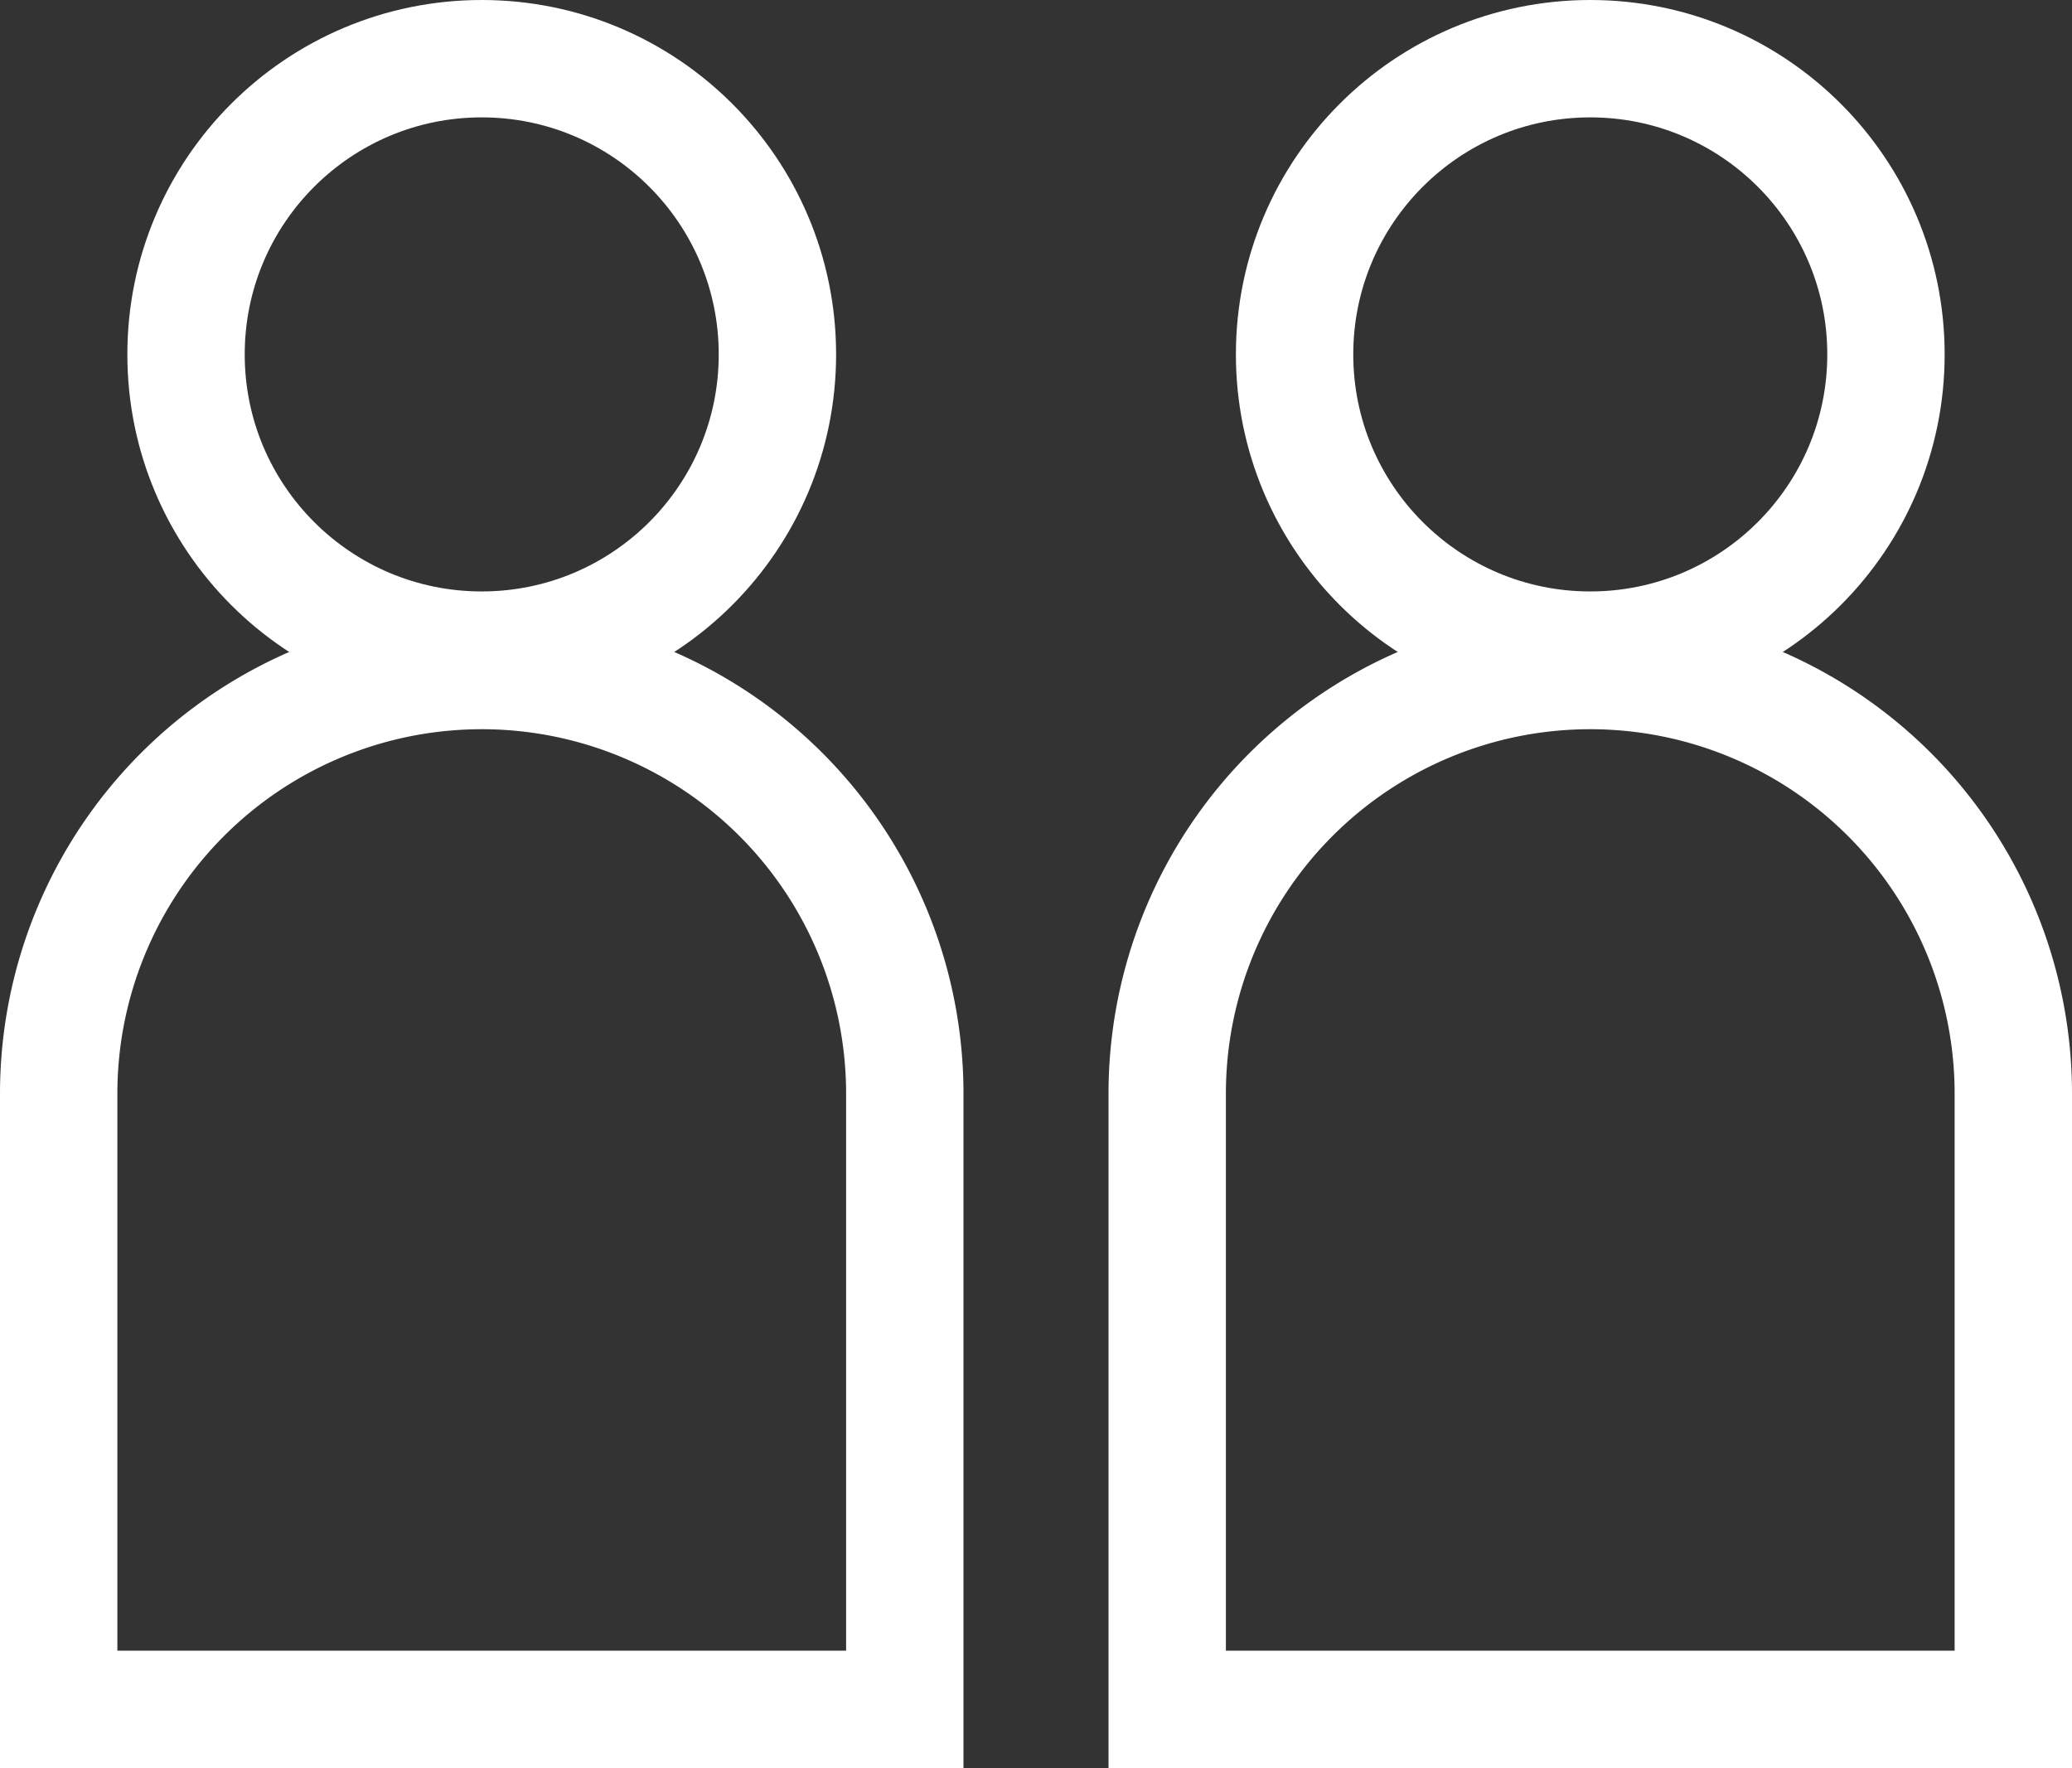 <svg xmlns="http://www.w3.org/2000/svg" width="70.613" height="60.253" viewBox="0 0 70.613 60.253"><rect x="0" y="0" width="70.613" height="60.253" fill="#333333" stroke="none"/><defs><style>.a{fill:none;stroke:#fff;stroke-miterlimit:10;stroke-width:4px;}</style></defs><g transform="translate(1259.324 -1767.862)"><path class="a" d="M14.417,0h0A14.417,14.417,0,0,1,28.835,14.417V35.4a0,0,0,0,1,0,0H0a0,0,0,0,1,0,0V14.417A14.417,14.417,0,0,1,14.417,0Z" transform="translate(-1257.324 1790.711)"/><circle class="a" cx="10.077" cy="10.077" r="10.077" transform="translate(-1252.984 1769.862)"/><path class="a" d="M14.417,0h0A14.417,14.417,0,0,1,28.835,14.417V35.4a0,0,0,0,1,0,0H0a0,0,0,0,1,0,0V14.417A14.417,14.417,0,0,1,14.417,0Z" transform="translate(-1219.546 1790.711)"/><circle class="a" cx="10.077" cy="10.077" r="10.077" transform="translate(-1215.205 1769.862)"/></g></svg>